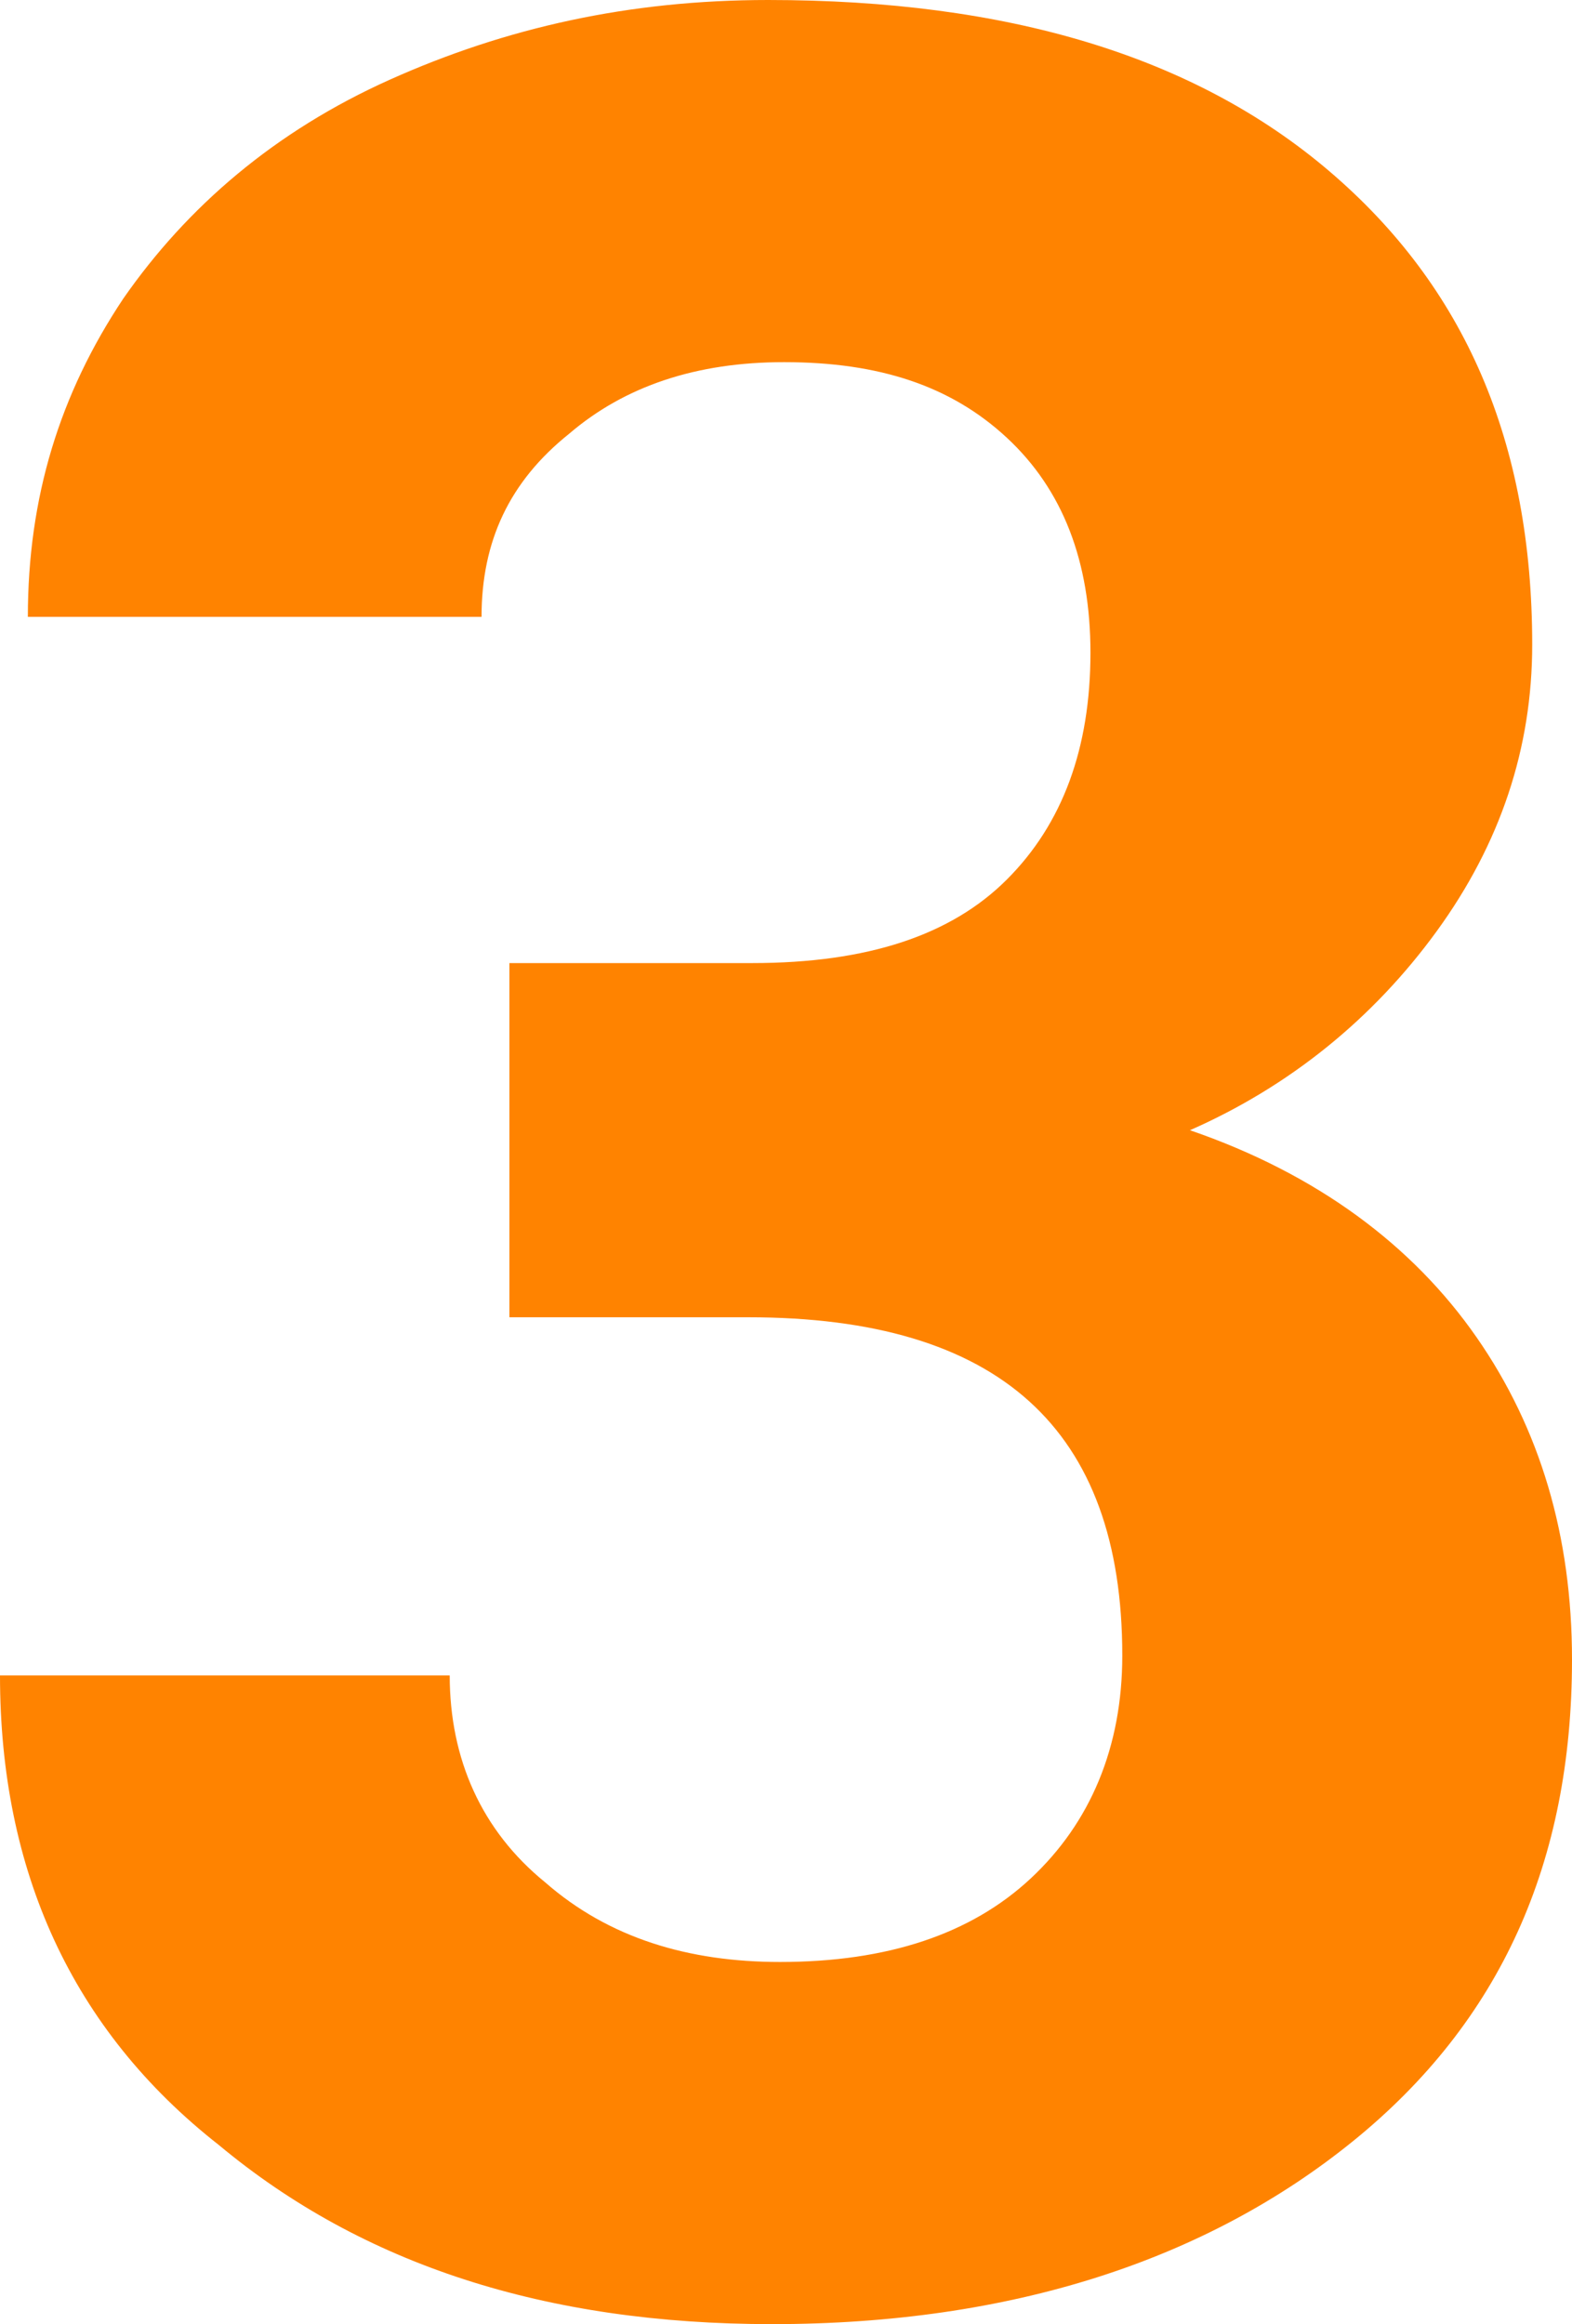 <?xml version="1.0" encoding="utf-8"?>
<!-- Generator: Adobe Illustrator 25.0.0, SVG Export Plug-In . SVG Version: 6.00 Build 0)  -->
<svg version="1.1" id="Livello_1" xmlns="http://www.w3.org/2000/svg" xmlns:xlink="http://www.w3.org/1999/xlink" x="0px" y="0px"
	 width="39.5px" height="58.4px" viewBox="0 0 39.5 58.4" style="enable-background:new 0 0 39.5 58.4;" xml:space="preserve">
<style type="text/css">
	.st0{enable-background:new    ;}
	.st1{fill:#FF8300;}
</style>
<g class="st0">
	<path class="st1" d="M12.9,24.2h6c2.9,0,5-0.7,6.4-2.1c1.4-1.4,2.1-3.3,2.1-5.7c0-2.3-0.7-4.1-2.1-5.4c-1.4-1.3-3.2-1.9-5.6-1.9
		c-2.2,0-4,0.6-5.4,1.8c-1.5,1.2-2.2,2.7-2.2,4.6H0.7c0-3,0.8-5.6,2.4-8C4.7,5.2,6.9,3.3,9.8,2c2.9-1.3,6-2,9.5-2
		c6,0,10.7,1.4,14.1,4.3c3.4,2.9,5.1,6.8,5.1,11.9c0,2.6-0.8,5-2.4,7.2c-1.6,2.2-3.7,3.9-6.2,5c3.2,1.1,5.6,2.9,7.2,5.2
		c1.6,2.3,2.4,5,2.4,8.1c0,5.1-1.8,9.1-5.5,12.1c-3.7,3-8.6,4.6-14.6,4.6c-5.7,0-10.3-1.5-13.9-4.5C1.8,51,0,47,0,42.1h11.3
		c0,2.1,0.8,3.9,2.4,5.2c1.6,1.4,3.6,2,5.9,2c2.7,0,4.8-0.7,6.3-2.1c1.5-1.4,2.3-3.3,2.3-5.6c0-5.7-3.1-8.5-9.4-8.5h-6V24.2z"/>
</g>
</svg>
